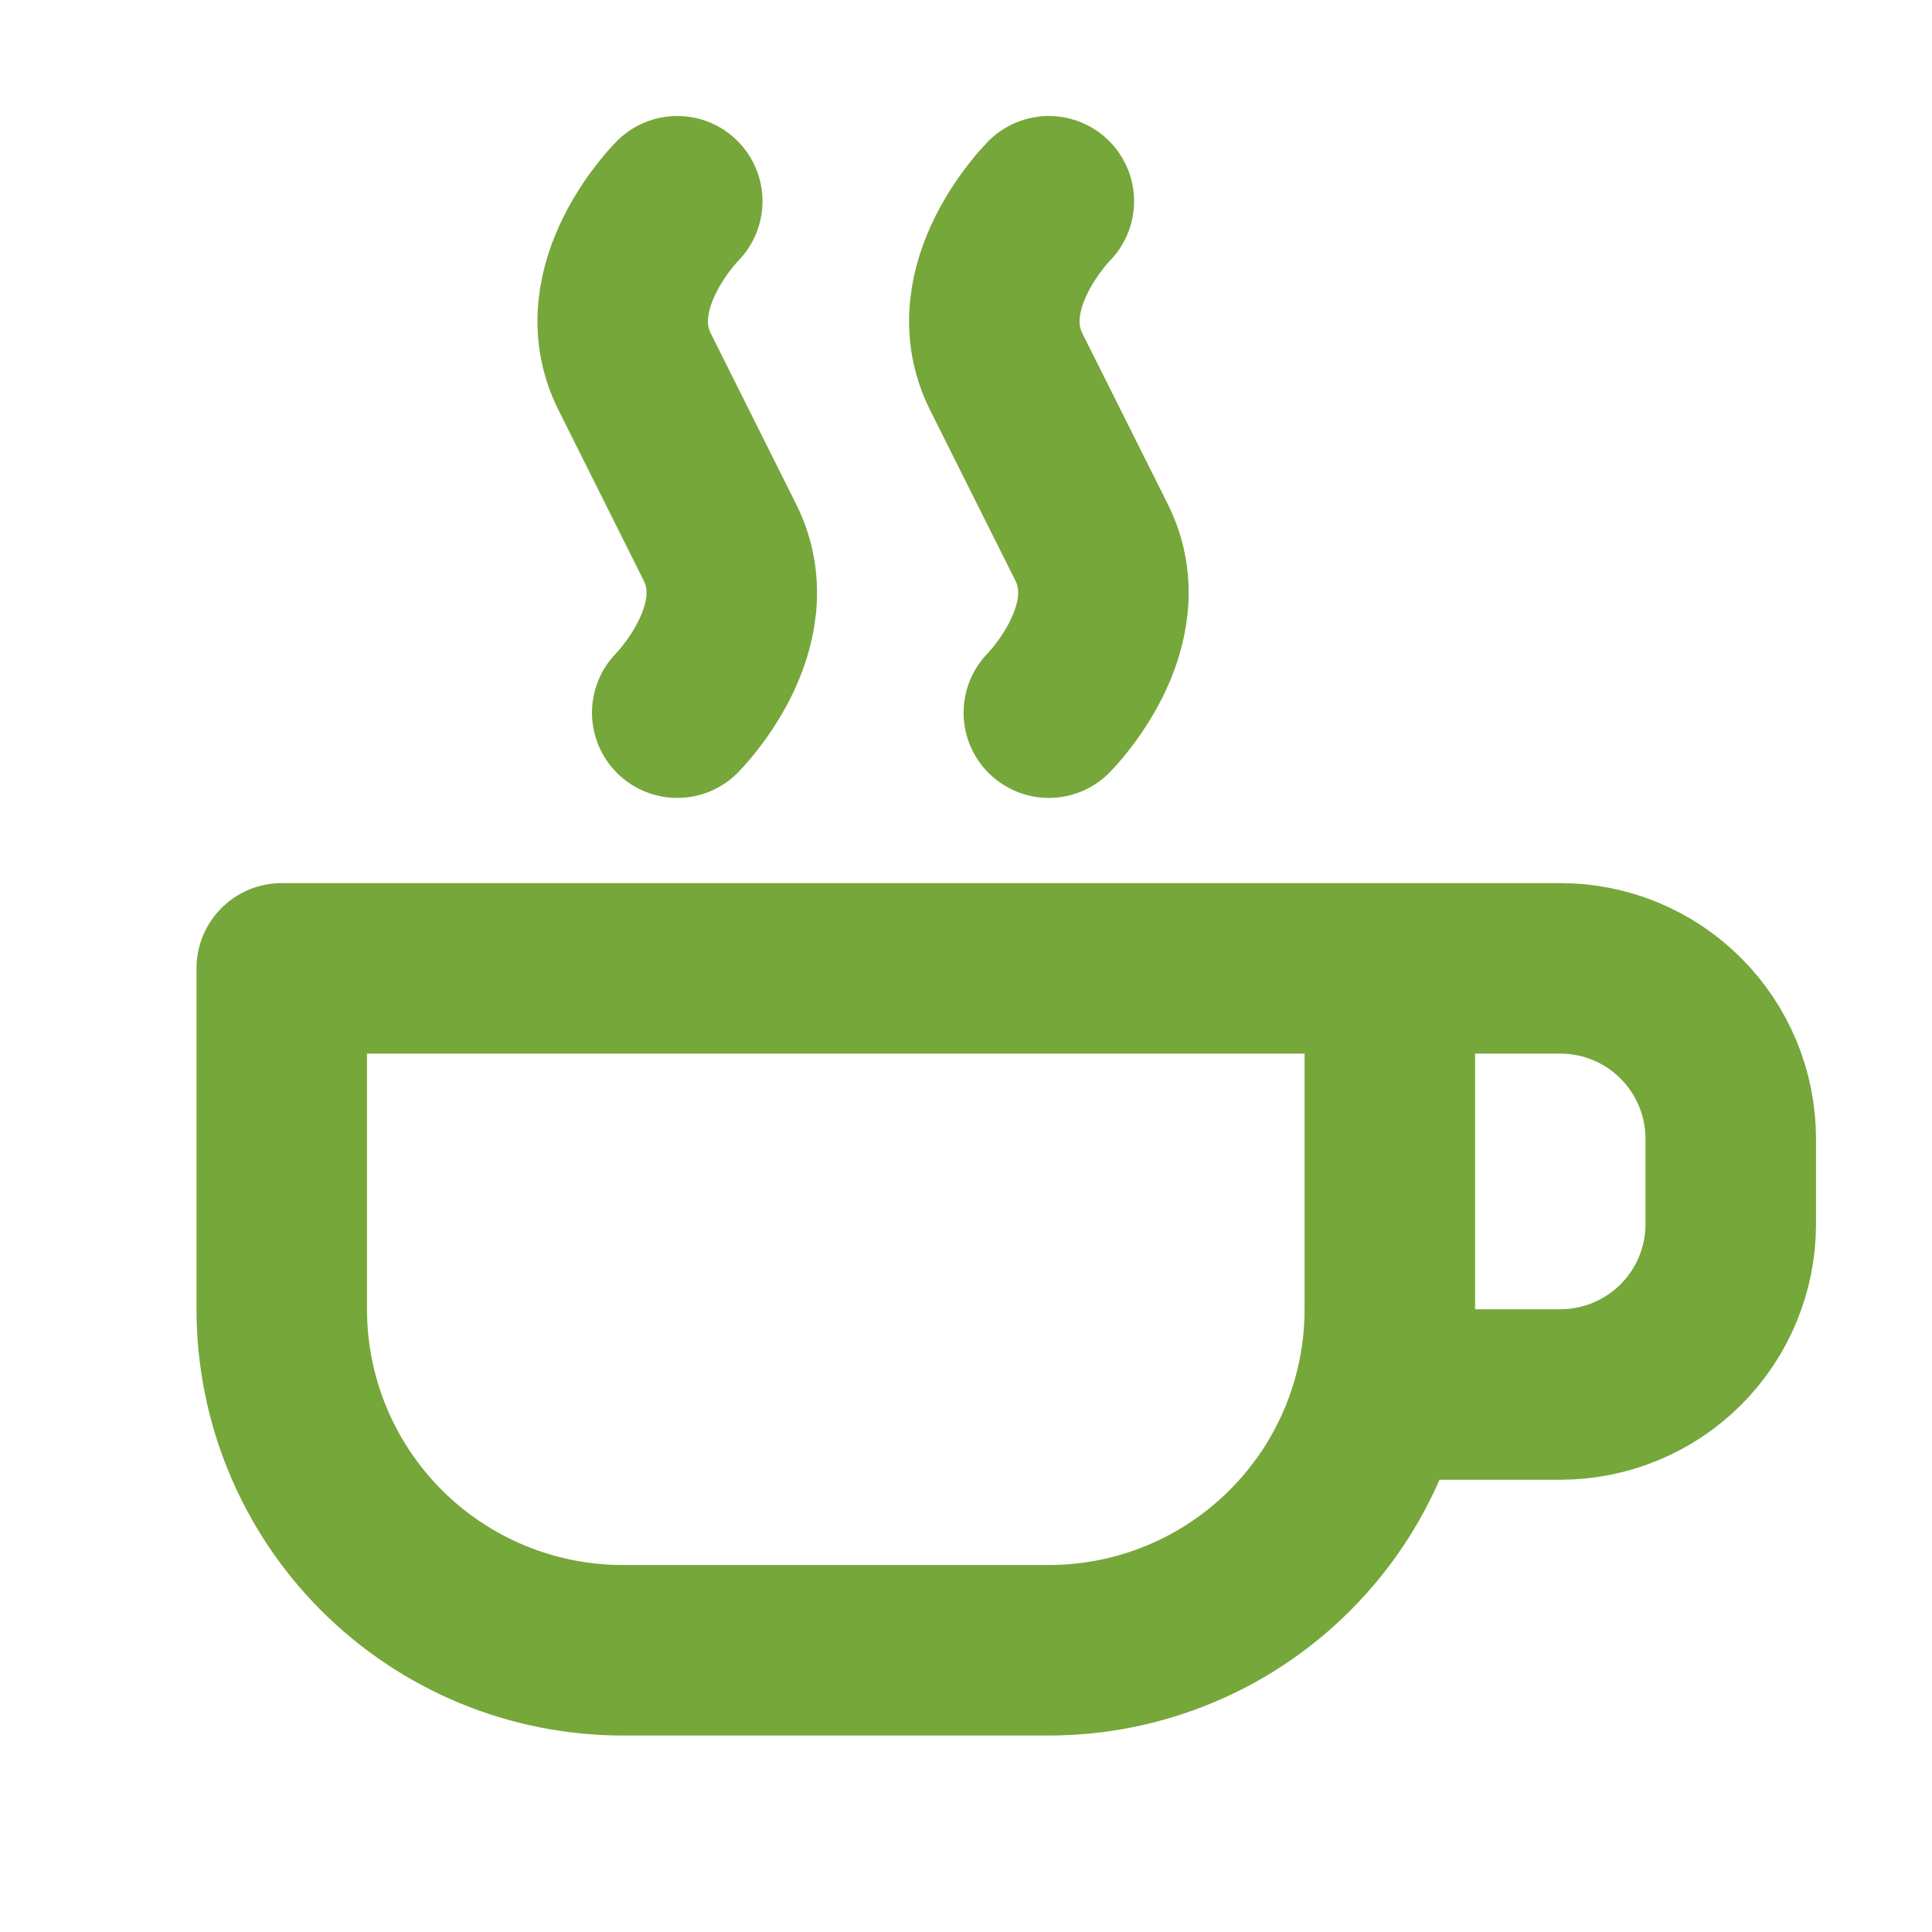 <svg width="24" height="24" viewBox="0 0 24 24" fill="none" xmlns="http://www.w3.org/2000/svg">
<g id="Frame 1469">
<path id="Vector" d="M17.265 12.029H3.5V16.265C3.5 17.388 3.946 18.465 4.74 19.259C5.535 20.054 6.612 20.5 7.735 20.5H13.029C14.153 20.5 15.23 20.054 16.024 19.259C16.819 18.465 17.265 17.388 17.265 16.265V12.029ZM17.265 12.029H19.382C19.944 12.029 20.483 12.252 20.88 12.65C21.277 13.047 21.5 13.585 21.5 14.147V15.206C21.5 15.768 21.277 16.306 20.88 16.703C20.483 17.1 19.944 17.323 19.382 17.323H17.265M13.029 8.853C13.029 8.853 14.088 7.794 13.559 6.735L12.5 4.618C11.971 3.559 13.029 2.5 13.029 2.5M8.413 8.853C8.413 8.853 9.472 7.794 8.942 6.735L7.884 4.618C7.354 3.559 8.413 2.5 8.413 2.5" stroke="#76A73A" stroke-width="2.118" stroke-linecap="round" stroke-linejoin="round"/>
</g>
</svg>
